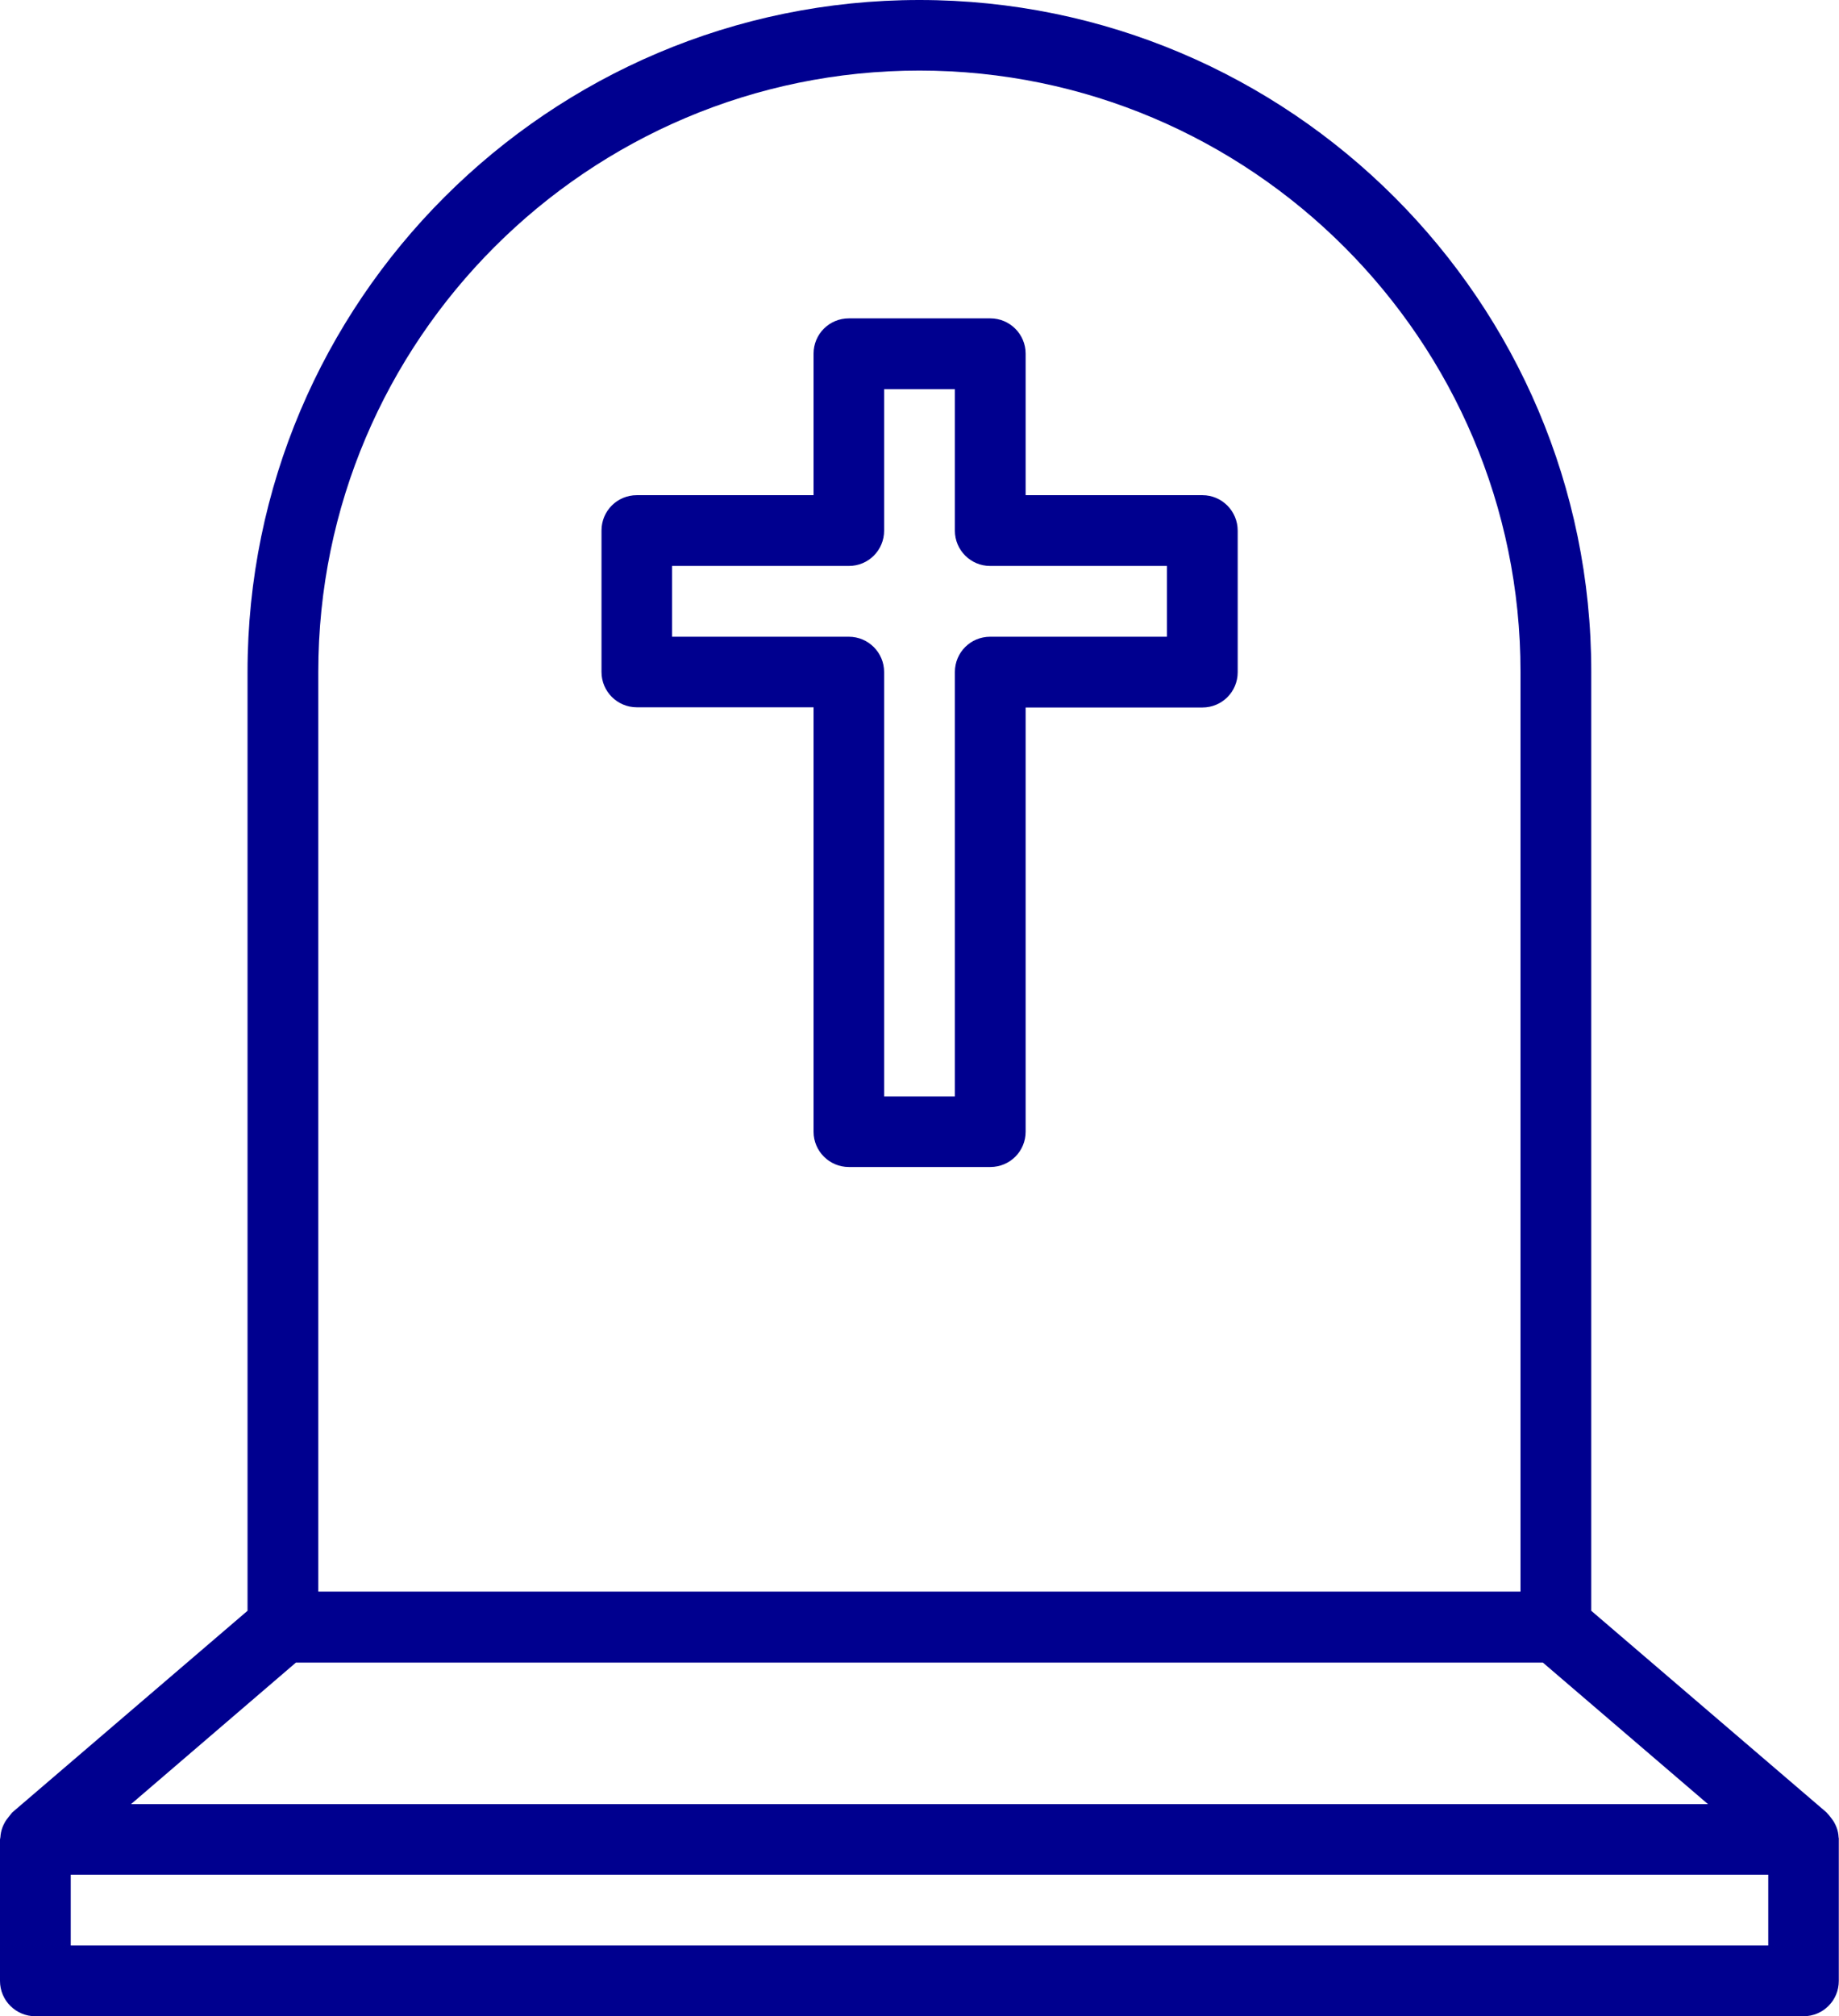 <?xml version="1.0" encoding="utf-8"?>
<!-- Generator: Adobe Illustrator 28.0.0, SVG Export Plug-In . SVG Version: 6.00 Build 0)  -->
<svg version="1.1" id="Capa_1" xmlns="http://www.w3.org/2000/svg" xmlns:xlink="http://www.w3.org/1999/xlink" x="0px" y="0px"
	 viewBox="0 0 91.23 100" style="enable-background:new 0 0 91.23 100;" xml:space="preserve">
<style type="text/css">
	.st0{fill:#00008F;}
</style>
<g>
	<g>
		<g>
			<path class="st0" d="M91.21,91.12c-0.01-0.17-0.04-0.33-0.1-0.48c-0.02-0.06-0.05-0.12-0.08-0.18c-0.06-0.13-0.15-0.24-0.24-0.36
				c-0.04-0.05-0.08-0.1-0.13-0.15c-0.02-0.02-0.03-0.04-0.05-0.06l-11.67-10V33.32C78.95,14.95,63.99,0,45.61,0
				S12.28,14.95,12.28,33.32v46.57l-11.67,10c-0.02,0.02-0.03,0.04-0.05,0.06C0.52,90,0.48,90.05,0.44,90.1
				c-0.09,0.11-0.18,0.23-0.24,0.36c-0.03,0.06-0.06,0.12-0.08,0.18c-0.06,0.16-0.09,0.32-0.1,0.48c0,0.04-0.02,0.07-0.02,0.11v7.02
				C0,99.22,0.79,100,1.75,100h87.72c0.97,0,1.75-0.78,1.75-1.75v-7.02C91.23,91.19,91.21,91.16,91.21,91.12z M15.79,33.32
				c0-16.44,13.38-29.82,29.82-29.82s29.82,13.38,29.82,29.82v45.62H15.79V33.32z M14.68,82.46h61.86l8.19,7.02H6.5L14.68,82.46z
				 M87.72,96.49H3.51v-3.51h84.21V96.49z"/>
			<path class="st0" d="M59.65,24.56h-8.77v-7.02c0-0.97-0.79-1.75-1.75-1.75h-7.02c-0.97,0-1.75,0.78-1.75,1.75v7.02h-8.77
				c-0.97,0-1.75,0.78-1.75,1.75v7.02c0,0.97,0.79,1.75,1.75,1.75h8.77v21.05c0,0.97,0.79,1.75,1.75,1.75h7.02
				c0.97,0,1.75-0.78,1.75-1.75V35.09h8.77c0.97,0,1.75-0.78,1.75-1.75v-7.02C61.4,25.35,60.62,24.56,59.65,24.56z M57.89,31.58
				h-8.77c-0.97,0-1.75,0.78-1.75,1.75v21.05h-3.51V33.33c0-0.97-0.79-1.75-1.75-1.75h-8.77v-3.51h8.77c0.97,0,1.75-0.78,1.75-1.75
				V19.3h3.51v7.02c0,0.97,0.79,1.75,1.75,1.75h8.77V31.58z"/>
		</g>
	</g>
</g>
</svg>
